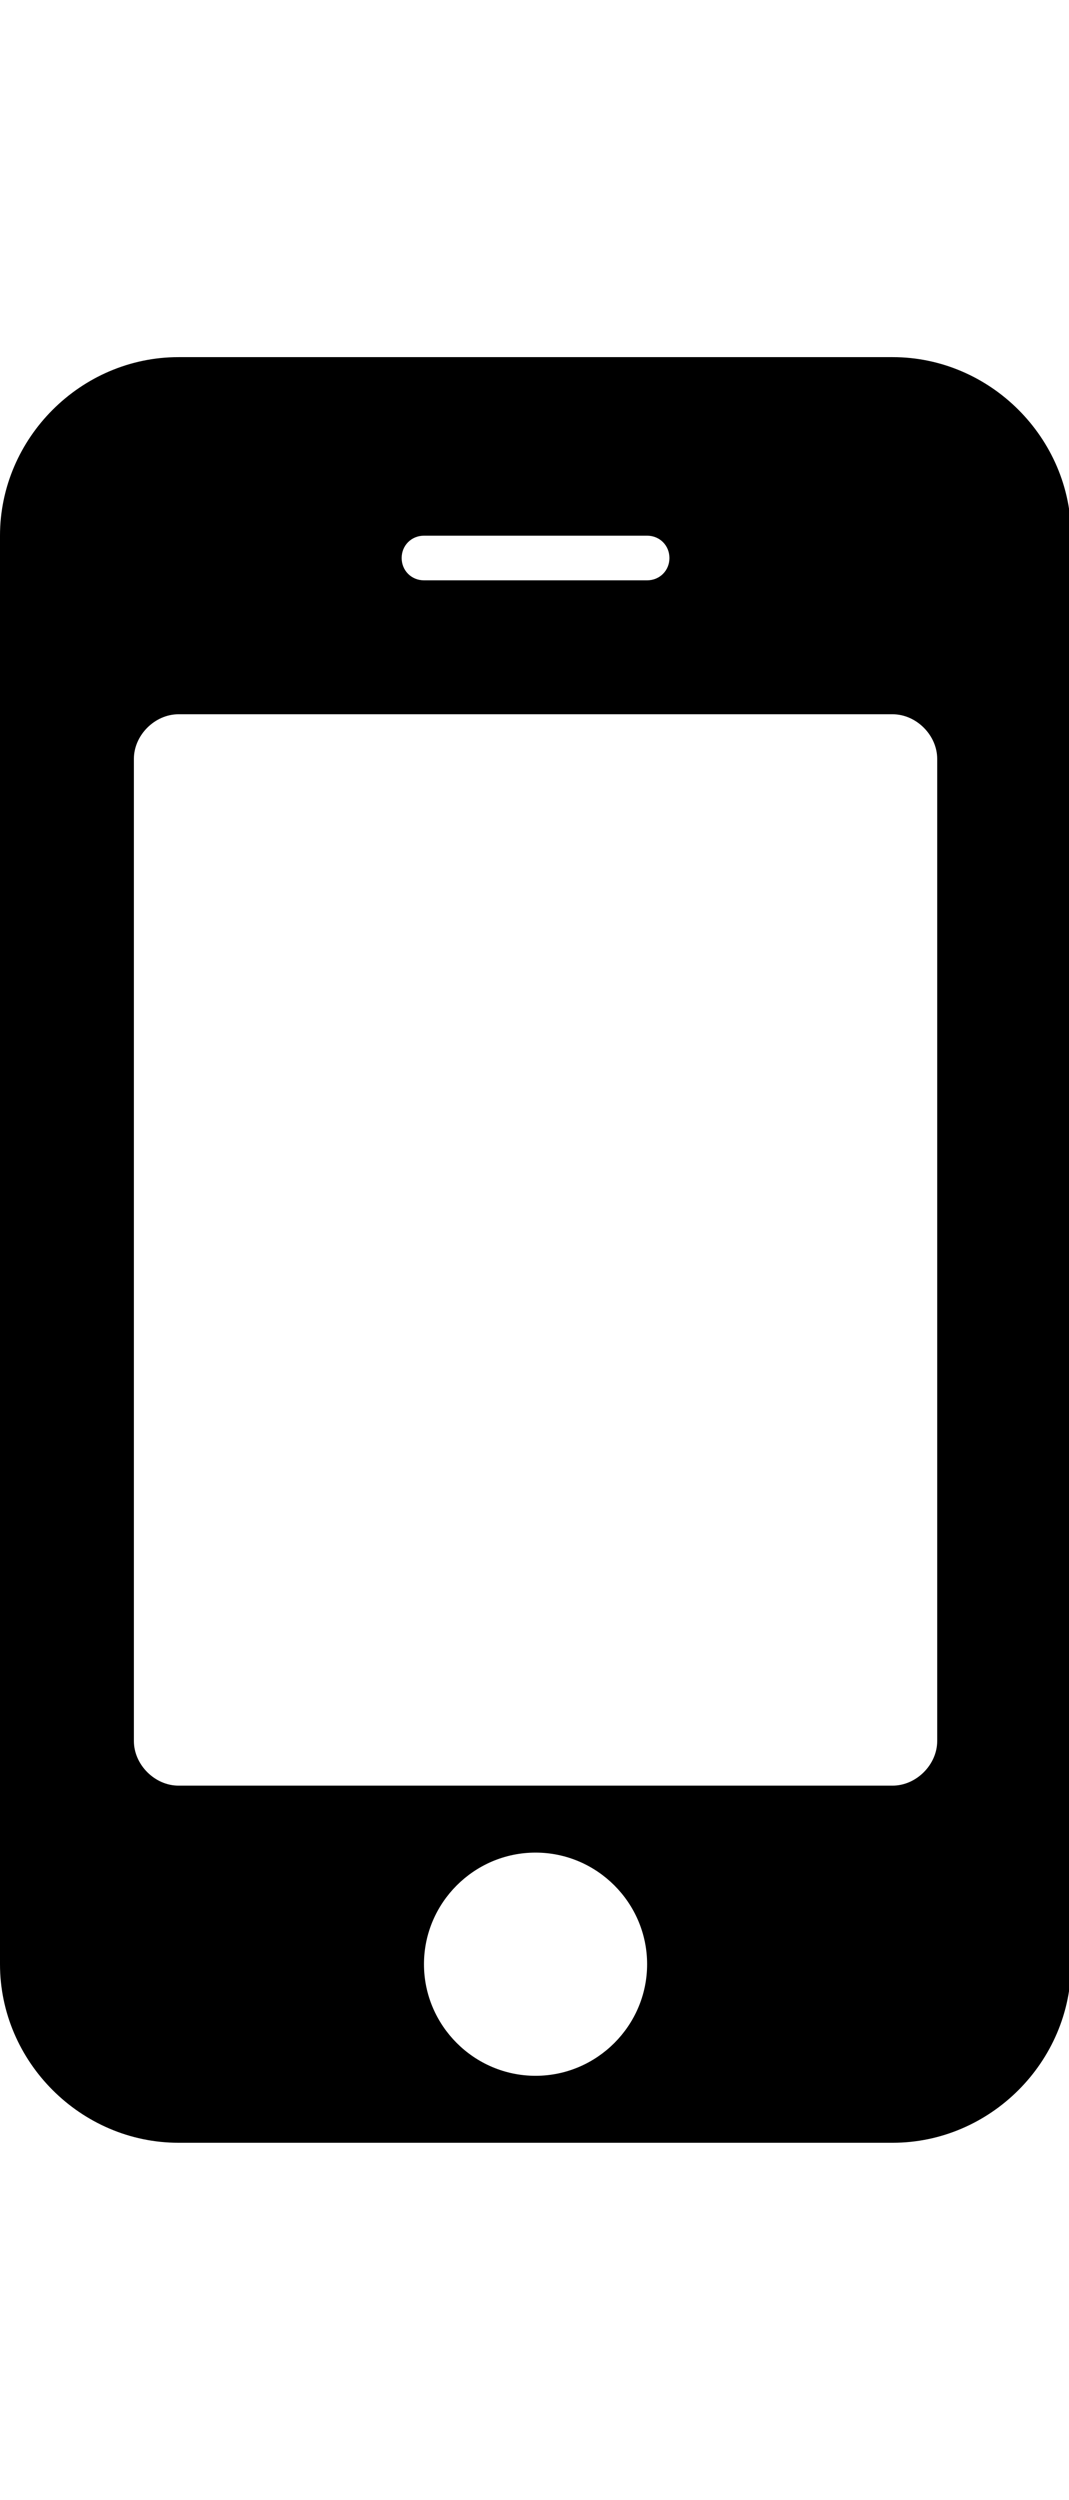 <svg version="1.1" xmlns="http://www.w3.org/2000/svg" width="219" height="512" viewBox="0 0 219 512"><title>mobile</title><path d="M132.571 402.286c0-12.572-10.285-22.857-22.857-22.857s-22.857 10.286-22.857 22.857 10.285 22.857 22.857 22.857 22.857-10.286 22.857-22.857zM192 356.572v-201.143c0-4.857-4.286-9.143-9.143-9.143h-146.286c-4.857 0-9.143 4.286-9.143 9.143v201.143c0 4.857 4.285 9.143 9.143 9.143h146.286c4.857 0 9.143-4.286 9.143-9.143zM137.143 114.285c0-2.572-2-4.572-4.571-4.572h-45.715c-2.572 0-4.572 2-4.572 4.572s2 4.572 4.572 4.572h45.715c2.571 0 4.572-2 4.572-4.572zM219.429 109.715v292.572c0 20-16.571 36.572-36.571 36.572h-146.286c-20 0-36.572-16.572-36.572-36.572v-292.572c0-20 16.572-36.572 36.572-36.572h146.286c20 0 36.572 16.572 36.572 36.572z"></path></svg>
